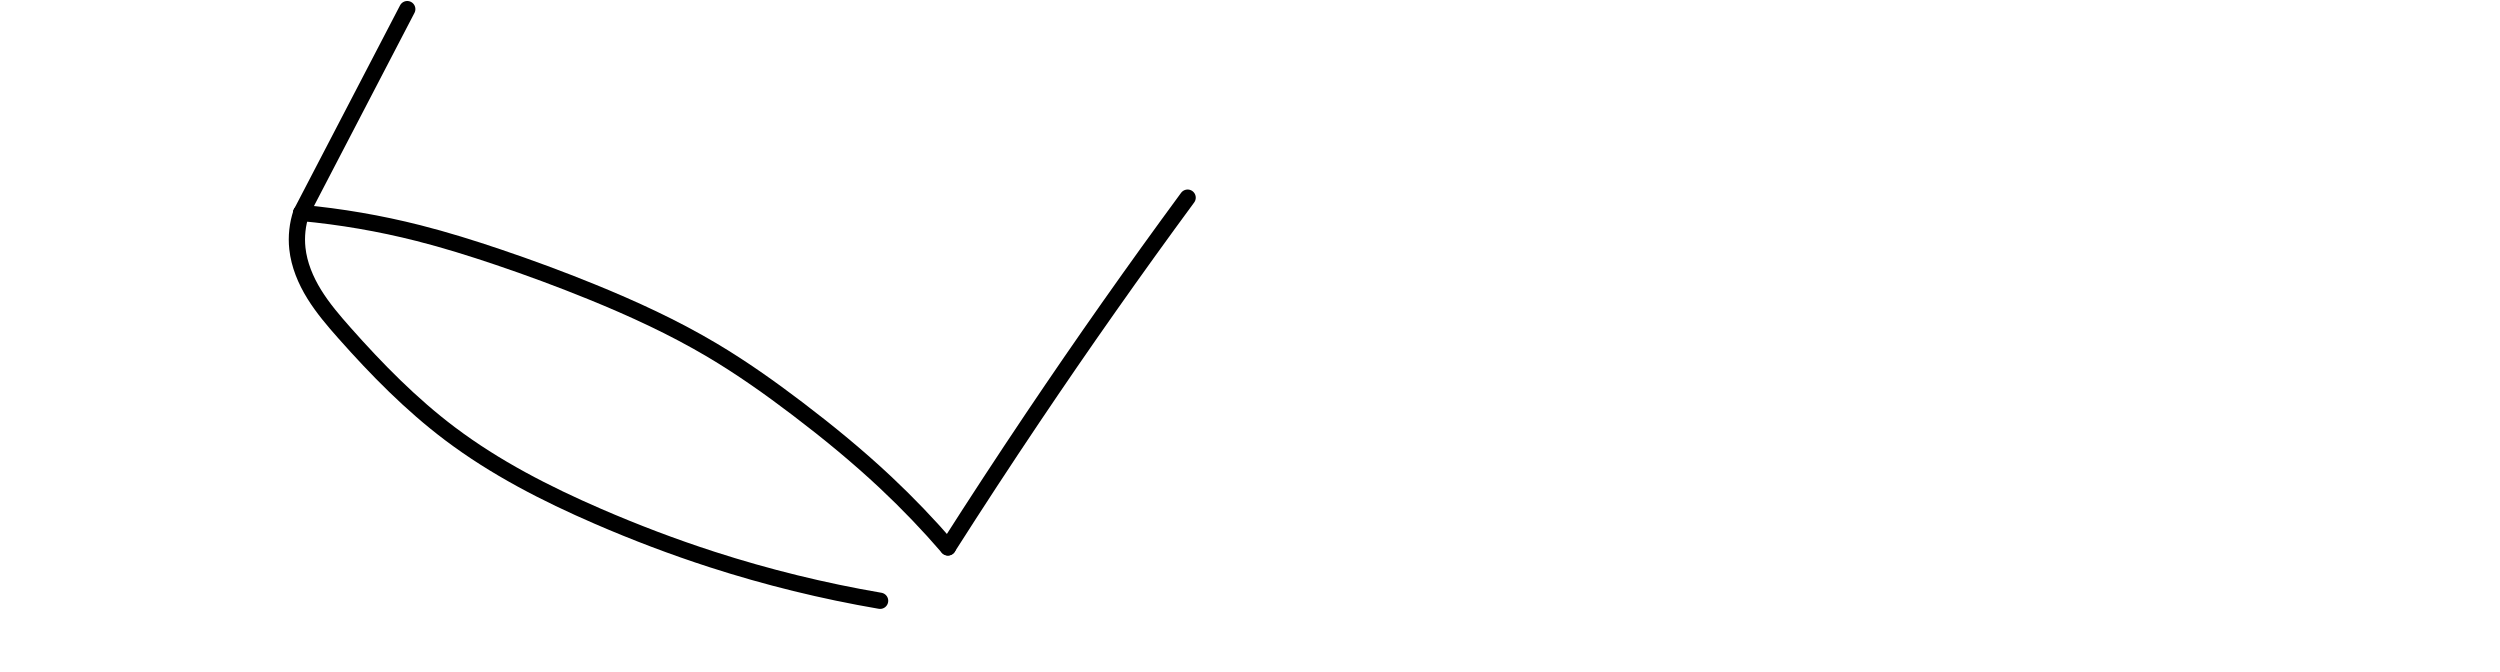 <?xml version="1.0" encoding="UTF-8" standalone="no"?>
<!-- Created with Inkscape (http://www.inkscape.org/) -->

<svg
   xmlns:dc="http://purl.org/dc/elements/1.1/"
   xmlns:cc="http://creativecommons.org/ns#"
   xmlns:rdf="http://www.w3.org/1999/02/22-rdf-syntax-ns#"
   xmlns:svg="http://www.w3.org/2000/svg"
   xmlns="http://www.w3.org/2000/svg"
   xmlns:sodipodi="http://sodipodi.sourceforge.net/DTD/sodipodi-0.dtd"
   xmlns:inkscape="http://www.inkscape.org/namespaces/inkscape"
   width="465"
   height="125"
   viewBox="0 0 123.031 33.073"
   version="1.1"
   id="svg13332"
   sodipodi:docname="main-bas.svg"
   inkscape:version="0.92.3 (2405546, 2018-03-11)">
  <defs
     id="defs13326">
    <inkscape:path-effect
       effect="spiro"
       id="path-effect3337"
       is_visible="true" />
    <inkscape:path-effect
       effect="spiro"
       id="path-effect3341"
       is_visible="true" />
    <inkscape:path-effect
       effect="spiro"
       id="path-effect3345"
       is_visible="true" />
    <inkscape:path-effect
       effect="spiro"
       id="path-effect3309"
       is_visible="true" />
  </defs>
  <sodipodi:namedview
     id="base"
     pagecolor="#ffffff"
     bordercolor="#666666"
     borderopacity="1.0"
     inkscape:pageopacity="0.0"
     inkscape:pageshadow="2"
     inkscape:zoom="0.98994949"
     inkscape:cx="209.79467"
     inkscape:cy="260.91308"
     inkscape:document-units="mm"
     inkscape:current-layer="layer1"
     showgrid="false"
     units="px"
     inkscape:window-width="1920"
     inkscape:window-height="1017"
     inkscape:window-x="-8"
     inkscape:window-y="-8"
     inkscape:window-maximized="1" />
  <g
     inkscape:label="Calque 1"
     inkscape:groupmode="layer"
     id="layer1"
     transform="translate(0,-263.927)">
    <g
       id="g13909"
       transform="translate(113.677,248.047)">
      <g
         transform="matrix(1,0,0,1,-461.778,-364.077)"
         id="g13210"
         style="display:inline">
        <path
           style="fill:none;fill-rule:evenodd;stroke:#000000;stroke-width:0.8;stroke-linecap:round;stroke-linejoin:miter;stroke-miterlimit:4;stroke-dasharray:none;stroke-opacity:1"
           inkscape:path-effect="#path-effect3337"
           inkscape:original-d="m 406.54738,389.68369 c -2.66887,3.75264 -7.26878,10.29248 -7.62052,10.8311 -1.39197,2.12695 -2.68371,4.15368 -4.17609,6.38106"
           d="m 406.547,389.684 c -2.617,3.556 -5.158,7.167 -7.621,10.831 -1.418,2.11 -2.81,4.237 -4.176,6.381"
           id="path3335"
           inkscape:connector-curvature="0" />
        <path
           style="fill:none;fill-rule:evenodd;stroke:#000000;stroke-width:0.8;stroke-linecap:round;stroke-linejoin:miter;stroke-miterlimit:4;stroke-dasharray:none;stroke-opacity:1"
           d="m 362.924,390.435 c -0.187,0.56 -0.252,1.161 -0.189,1.748 0.086,0.802 0.405,1.566 0.829,2.252 0.424,0.686 0.951,1.302 1.486,1.906 1.591,1.795 3.281,3.517 5.197,4.961 2.224,1.676 4.721,2.956 7.276,4.063 1.839,0.797 3.715,1.51 5.622,2.126 2.703,0.873 5.468,1.553 8.268,2.032"
           id="path3339"
           inkscape:connector-curvature="0"
           inkscape:path-effect="#path-effect3341"
           inkscape:original-d="m 362.92435,390.43451 c -0.0627,0.58245 -0.12573,1.16514 -0.18899,1.74813 -0.0633,0.58299 1.54367,2.77157 2.3151,4.15774 0.77144,1.38619 3.46505,3.30703 5.19718,4.96094 1.73212,1.65392 4.85096,2.70857 7.27604,4.06324 2.42508,1.35469 3.74853,1.41716 5.6224,2.1261 1.87386,0.70898 5.51241,1.35416 8.26822,2.03163" />
        <path
           style="fill:none;fill-rule:evenodd;stroke:#000000;stroke-width:0.8;stroke-linecap:round;stroke-linejoin:miter;stroke-miterlimit:4;stroke-dasharray:none;stroke-opacity:1"
           d="m 394.751,406.896 c -0.961,-1.114 -1.981,-2.178 -3.053,-3.185 -1.378,-1.294 -2.842,-2.494 -4.347,-3.638 -1.354,-1.029 -2.743,-2.014 -4.205,-2.882 -1.898,-1.127 -3.909,-2.051 -5.953,-2.882 -1.51,-0.614 -3.039,-1.179 -4.583,-1.701 -1.294,-0.437 -2.598,-0.845 -3.921,-1.181 -1.892,-0.48 -3.821,-0.812 -5.764,-0.992"
           id="path3343"
           inkscape:connector-curvature="0"
           inkscape:path-effect="#path-effect3345"
           inkscape:original-d="m 394.75077,406.89585 c -1.0174,-1.06191 -2.03506,-2.12356 -3.05298,-3.18495 -1.01793,-1.06137 -2.89756,-2.42559 -4.34673,-3.63802 -1.44917,-1.2124 -2.80306,-1.92164 -4.20498,-2.88204 -1.40193,-0.96045 -3.96849,-1.92165 -5.95313,-2.88208 -1.98464,-0.96041 -3.05504,-1.13419 -4.58296,-1.7009 -1.52792,-0.56669 -2.61407,-0.78769 -3.9215,-1.18116 -1.30744,-0.39346 -3.8425,-0.66172 -5.76414,-0.99218" />
        <path
           style="fill:none;fill-rule:evenodd;stroke:#000000;stroke-width:0.8;stroke-linecap:round;stroke-linejoin:miter;stroke-miterlimit:4;stroke-dasharray:none;stroke-opacity:1"
           inkscape:path-effect="#path-effect3309"
           inkscape:original-d="m 362.92435,390.43451 c 1.76415,-3.46507 4.39937,-8.26479 5.21859,-10.02895"
           d="m 362.924,390.435 5.219,-10.029"
           id="path13130"
           inkscape:connector-curvature="0" />
      </g>
      <rect
         y="15.924"
         x="-113.139"
         height="32.985"
         width="121.956"
         id="rect13165-5"
         style="display:inline;opacity:0;fill:#0000ff;fill-opacity:1;fill-rule:nonzero;stroke:none;stroke-width:0.428;stroke-linecap:round;stroke-linejoin:round;stroke-miterlimit:4;stroke-dasharray:none;stroke-dashoffset:0;stroke-opacity:1;paint-order:fill markers stroke" />
    </g>
  </g>
</svg>
